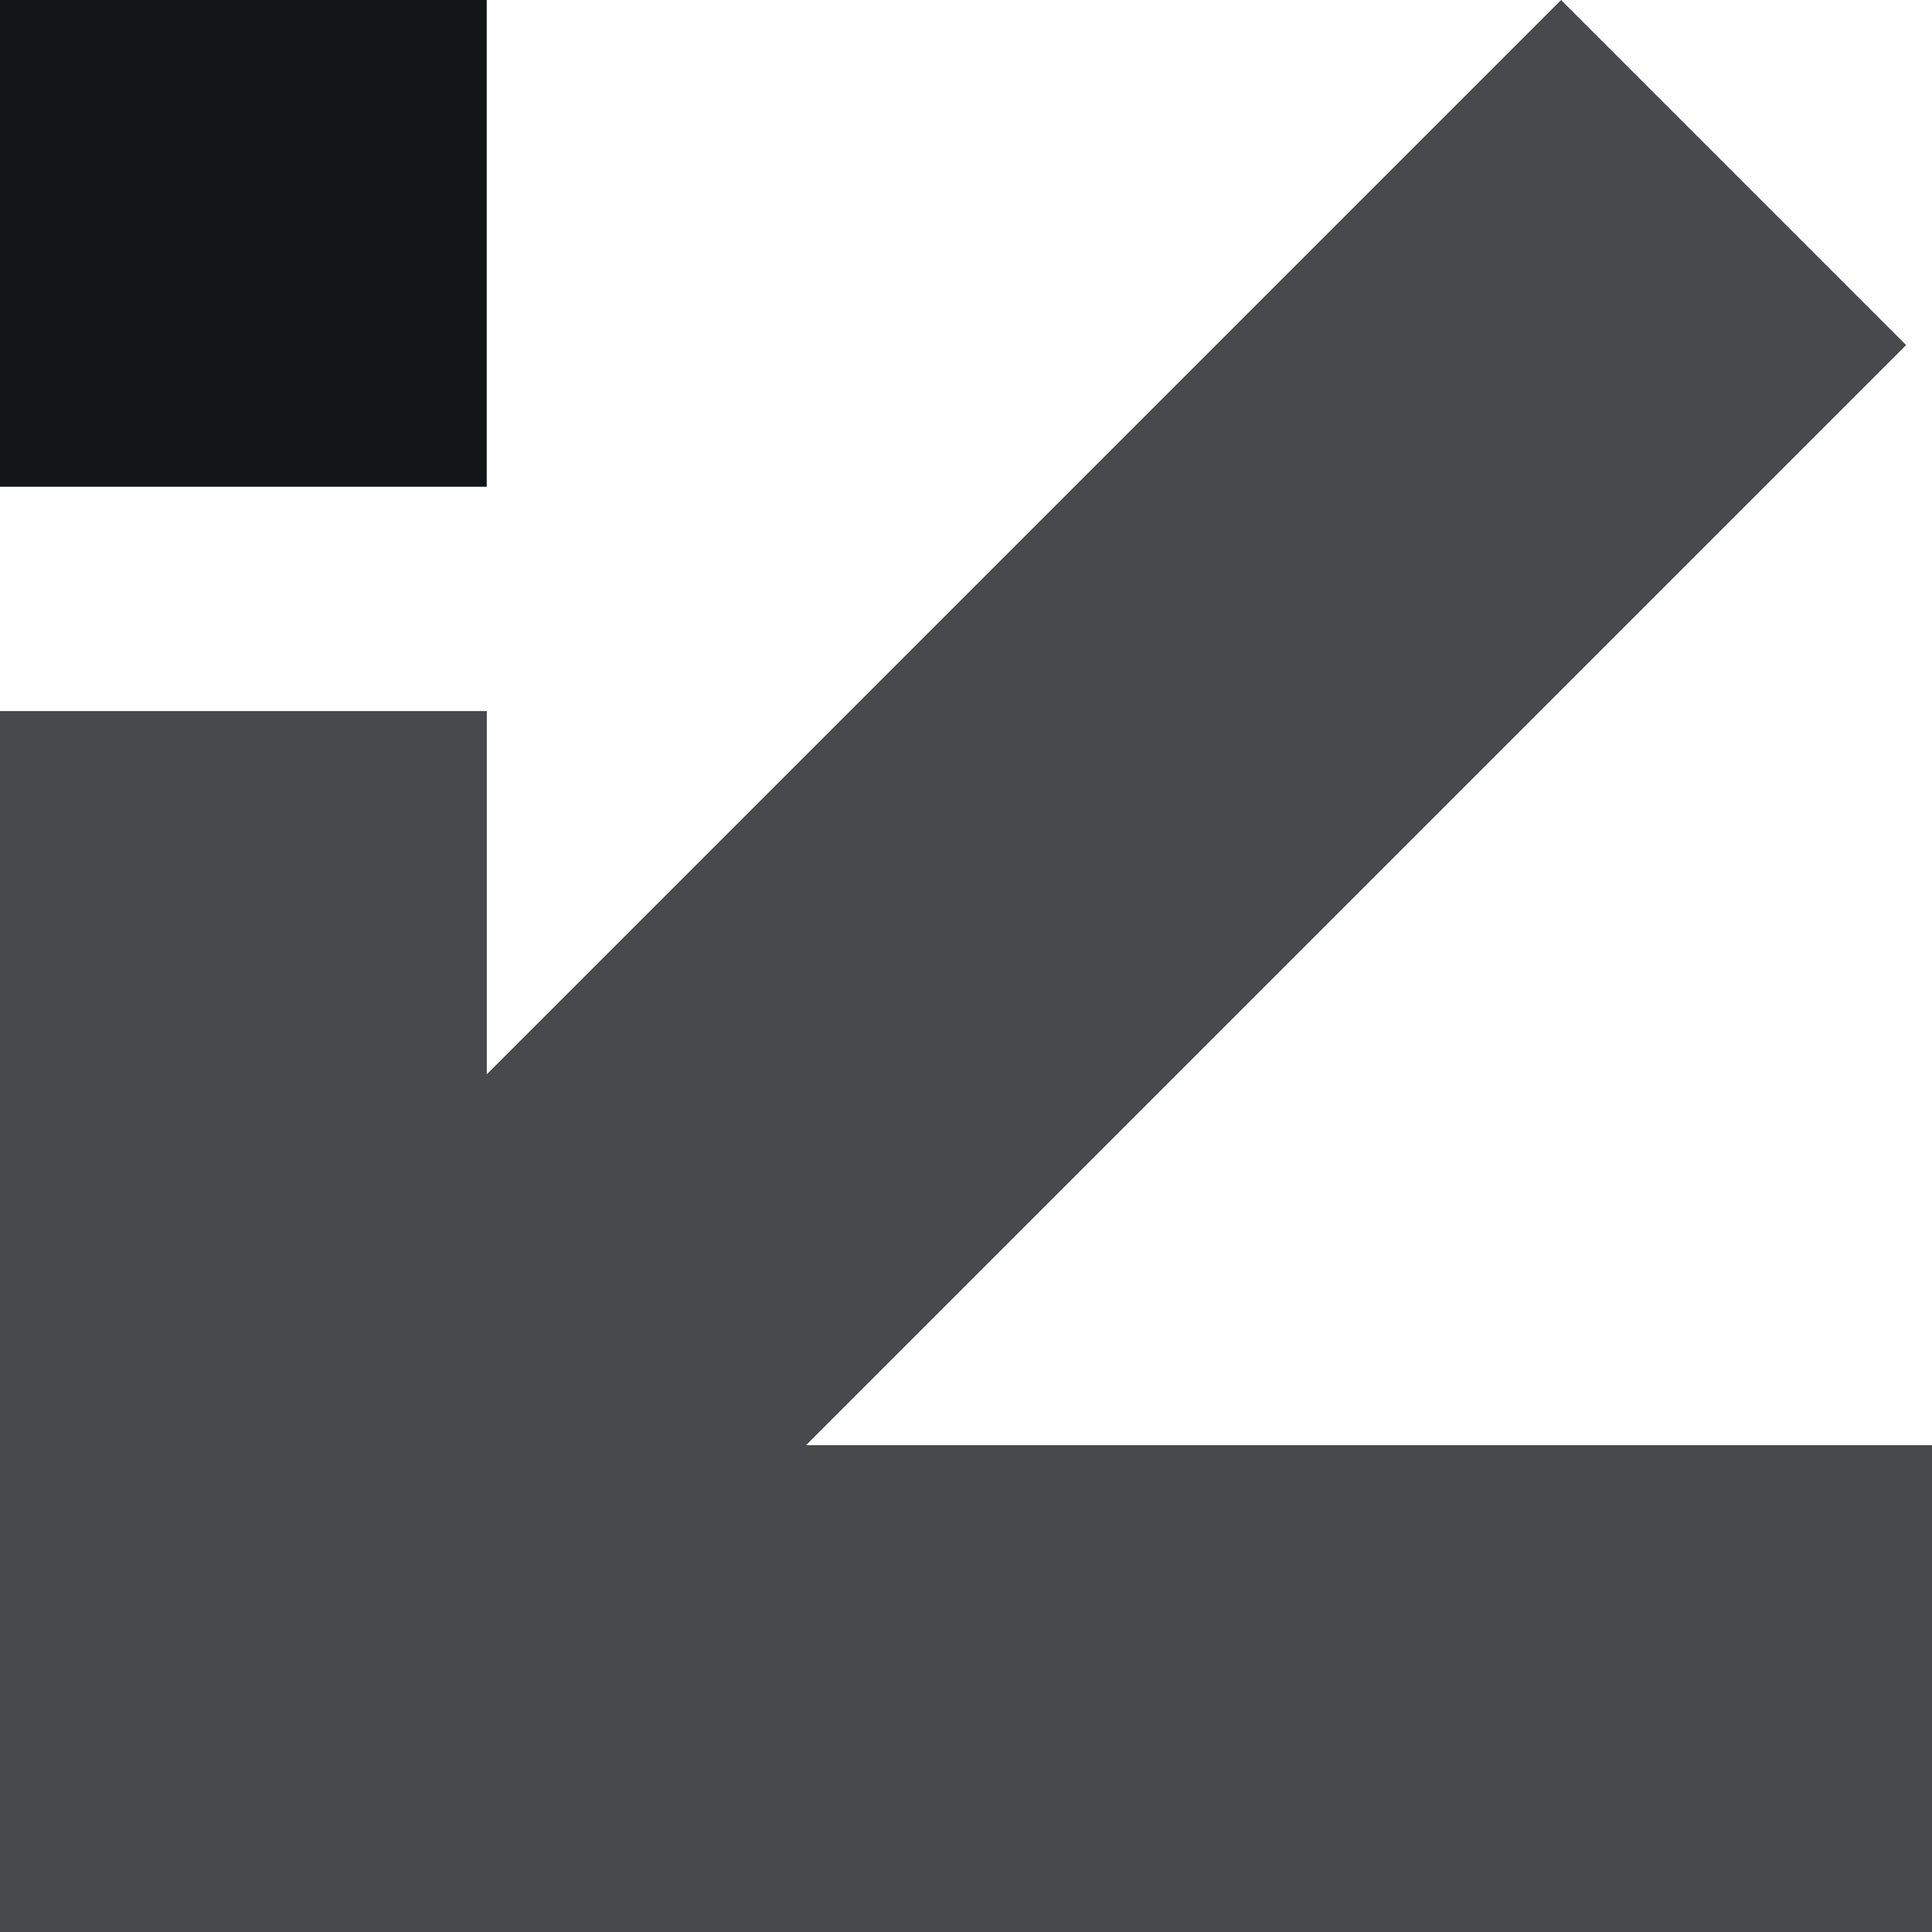 <svg id="Layer_1" data-name="Layer 1" xmlns="http://www.w3.org/2000/svg" viewBox="0 0 188.39 188.39">
	<defs>
		<style>
			.cls-1{fill:#131619;}.cls-2{fill:#47494c;}
        @media (prefers-color-scheme: dark) {
        	.cls-1{fill:#48b475;}.cls-2{fill:#fff;}
        }
		</style>
	</defs>
	<g id="Layer_3" data-name="Layer 3">
		<rect class="cls-1" width="47.46" height="47.46"/>
		<polygon class="cls-2" points="78.6 140.92 185.87 33.65 152.22 0 47.47 104.75 47.47 69.34 0 69.34 0 140.92 0 188.39 47.47 188.39 188.39 188.39 188.39 140.92 78.6 140.92"/>
	</g>
</svg>